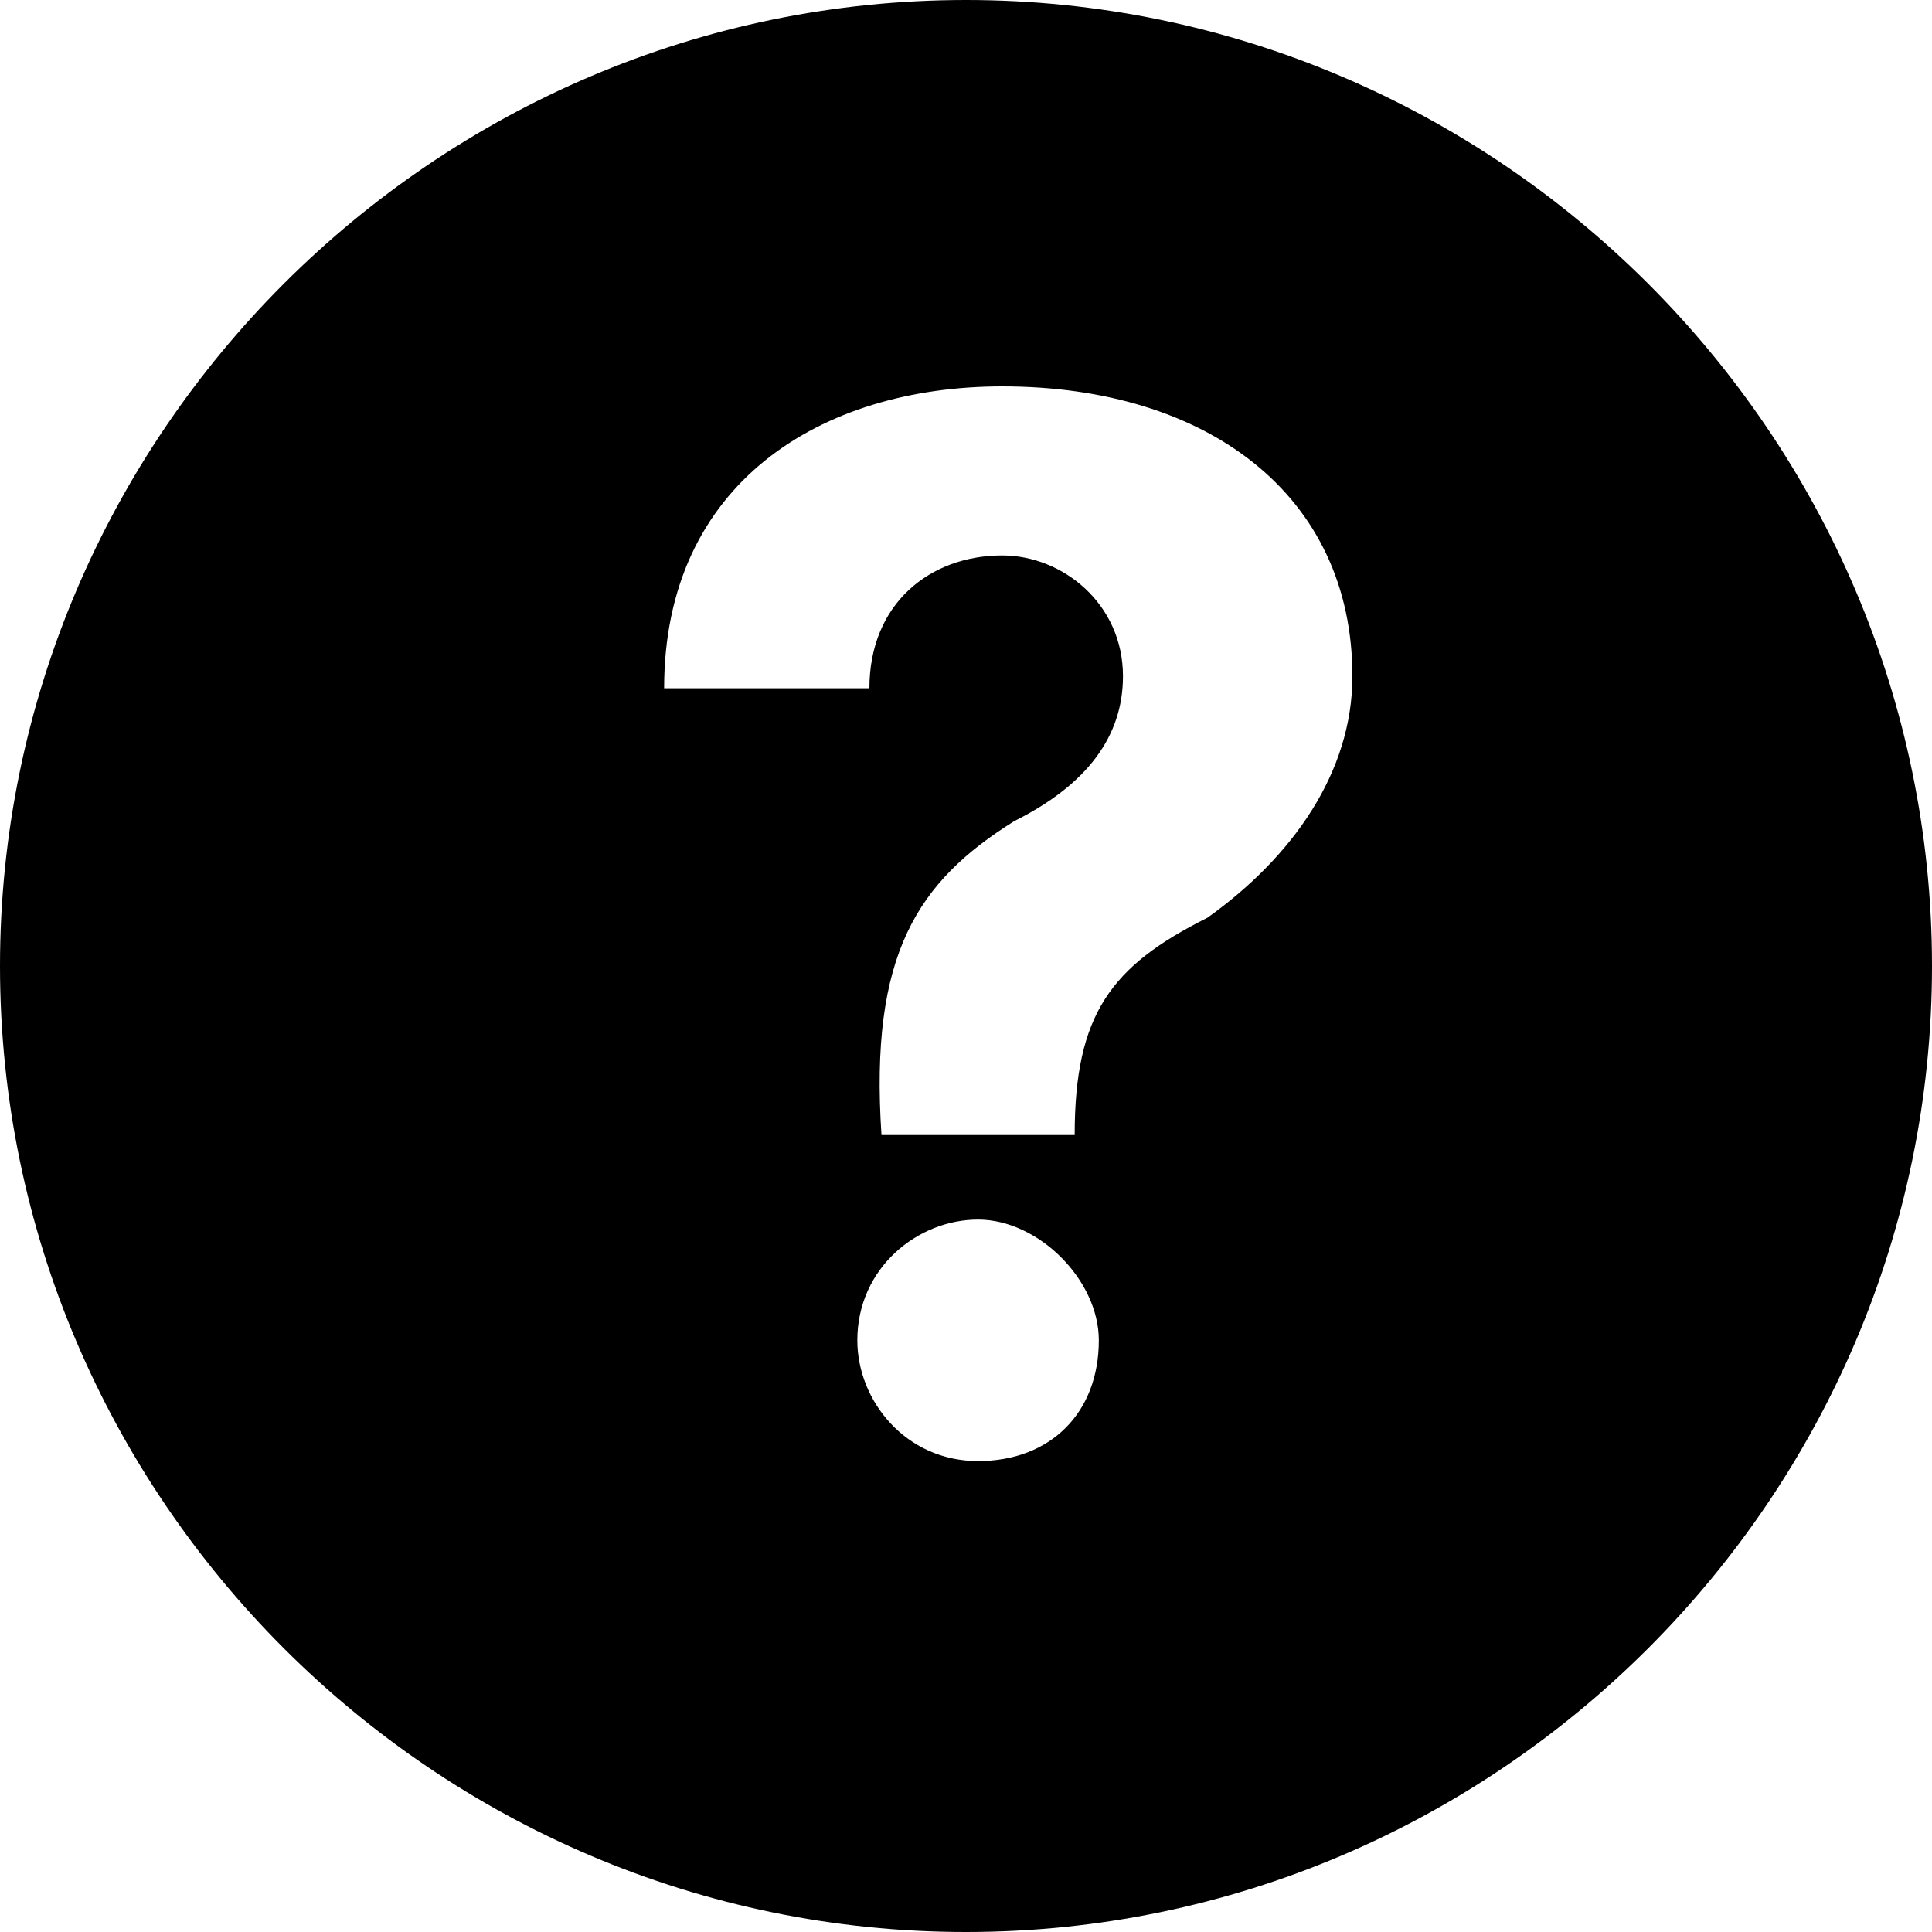 <svg xmlns="http://www.w3.org/2000/svg" width="16" height="16" viewBox="0 0 16 16" fill="currentColor"><path fill-rule="evenodd" d="M8 0C3.6 0 0 3.6 0 8s3.6 8 8 8 8-3.6 8-8-3.6-8-8-8zm.1 12.1c-.6 0-1-.5-1-1 0-.6.5-1 1-1s1 .5 1 1c0 .6-.4 1-1 1zM10 7.6c-.8.4-1.1.8-1.1 1.8H7.3c-.1-1.5.3-2.1 1.1-2.6.6-.3.9-.7.9-1.2 0-.6-.5-1-1-1-.6 0-1.1.4-1.1 1.1H5.5c0-1.7 1.3-2.5 2.8-2.5 1.7 0 2.9.9 2.9 2.4 0 .8-.5 1.5-1.2 2z" clip-rule="evenodd"/></svg>